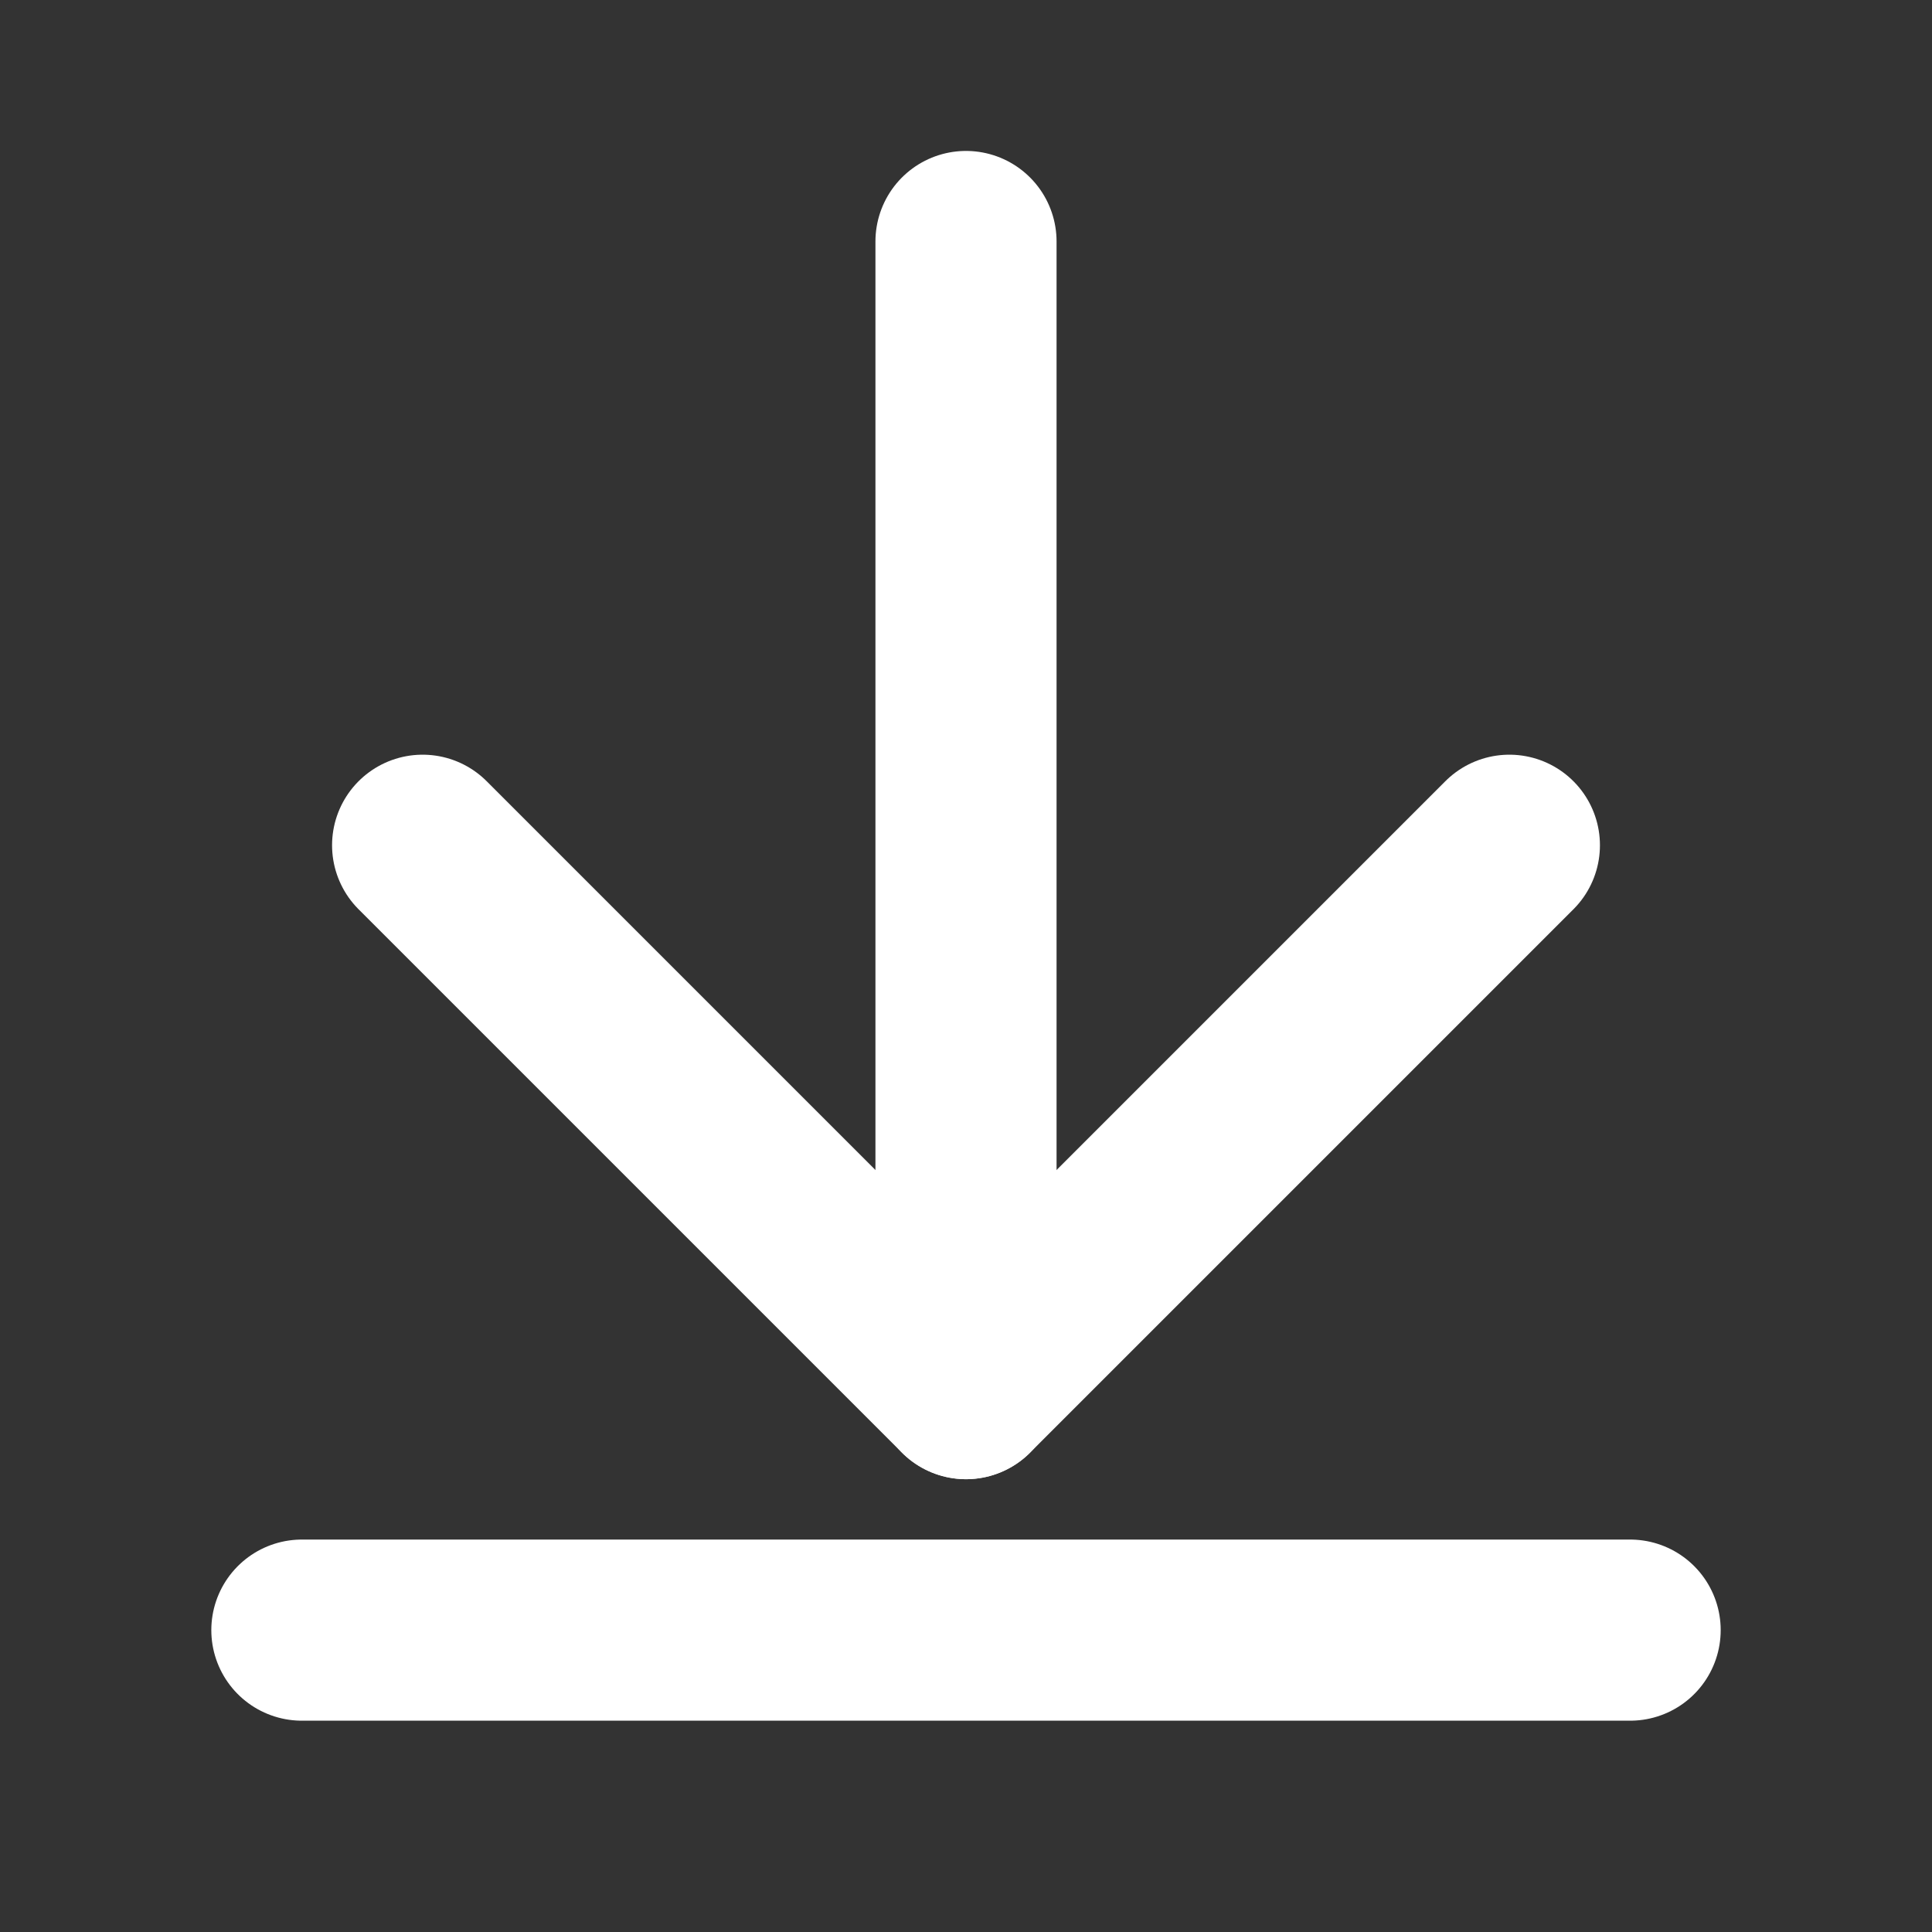 <svg width="16" height="16" viewBox="0 0 16 16" fill="none" xmlns="http://www.w3.org/2000/svg">
<rect x="0" y="0" width="16" height="16" fill="#333333" stroke="none"/>
<path d="M8 2V11.5" stroke="white" stroke-width="1.5" stroke-linecap="round" stroke-linejoin="round"/>
<path d="M3.5 7L8 11.5L12.5 7" stroke="white" stroke-width="1.5" stroke-linecap="round" stroke-linejoin="round"/>
<path d="M2.5 13.5H13.5" stroke="white" stroke-width="1.5" stroke-linecap="round" stroke-linejoin="round"/>
</svg>
